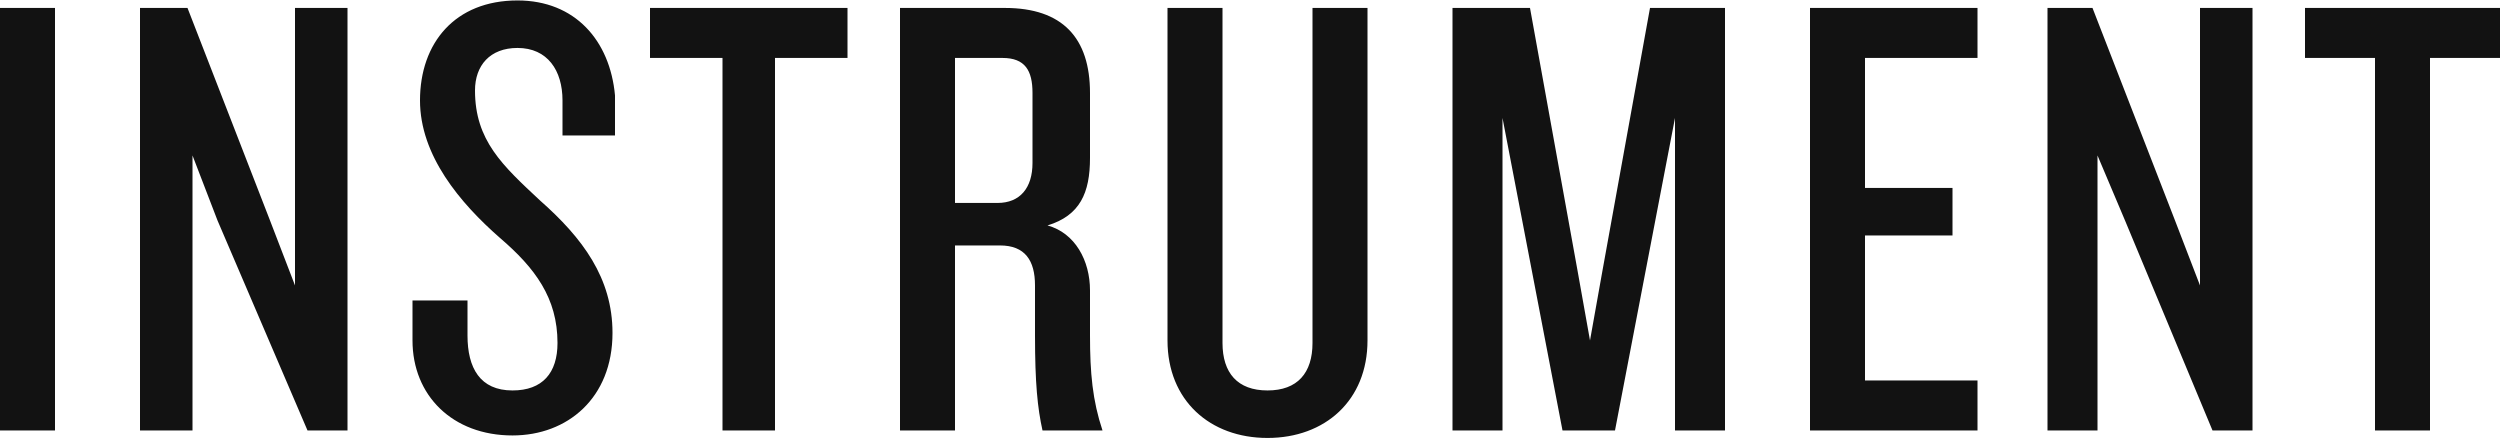 <svg width="400" height="71" viewBox="0 0 400 71" fill="none" xmlns="http://www.w3.org/2000/svg">
<path d="M174.4 46.472C174.4 41.672 172 37.272 167.6 36.072C172.8 34.472 174.4 30.872 174.4 25.272V14.872C174.4 6.072 170 1.272 160.8 1.272H144V68.872H152.8V39.272H160C164 39.272 165.6 41.672 165.6 45.672V53.672C165.6 61.272 166 65.272 166.8 68.872H176.4C174.8 64.072 174.4 59.672 174.4 53.672V46.472ZM165.2 26.072C165.2 30.072 163.2 32.472 159.6 32.472H152.8V9.272H160.4C164 9.272 165.2 11.272 165.2 14.872V26.072ZM0 1.272H8.8V68.872H0V1.272ZM47.2 45.672L43.2 35.272L30 1.272H22.4V68.872H30.8V24.872L34.8 35.272L49.2 68.872H55.6V1.272H47.2V45.672ZM82.8 0.072C72.8 0.072 67.2 6.872 67.2 16.072C67.2 24.872 73.6 32.472 80 38.072C85.6 42.872 89.2 47.672 89.2 54.872C89.2 59.672 86.8 62.472 82 62.472C76.8 62.472 74.8 58.872 74.8 53.672V48.072H66V54.472C66 63.272 72.4 69.672 82 69.672C90.8 69.672 98 63.672 98 53.272C98 44.472 93.2 38.072 86.4 32.072C80.4 26.472 76 22.472 76 14.472C76 10.472 78.4 7.672 82.8 7.672C87.6 7.672 90 11.272 90 16.072V21.672H98.4V15.272C97.6 6.472 92 0.072 82.8 0.072ZM104 9.272H115.6V68.872H124V9.272H135.6V1.272H104V9.272ZM210 54.872C210 59.672 207.6 62.472 202.8 62.472C198 62.472 195.6 59.672 195.6 54.872V1.272H186.8V54.472C186.8 64.072 193.6 70.072 202.8 70.072C212 70.072 218.8 64.072 218.8 54.472V1.272H210V54.872ZM256.4 43.272L254.4 54.472L252.4 43.272L244.8 1.272H232.4V68.872H240.4V18.872L242.4 29.272L250 68.872H258.4L266 29.272L268 18.872V68.872H276V1.272H264L256.4 43.272ZM289.6 68.872H316.4V60.872H298.4V37.672H312.4V30.072H298.4V9.272H316.4V1.272H289.6V68.872ZM352 45.672L348 35.272L334.8 1.272H327.6V68.872H335.6V24.872L340 35.272L354 68.872H360.4V1.272H352V45.672ZM368.8 1.272V9.272H380V68.872H388.8V9.272H400V1.272H368.8Z" fill="#121212"/>
</svg>
